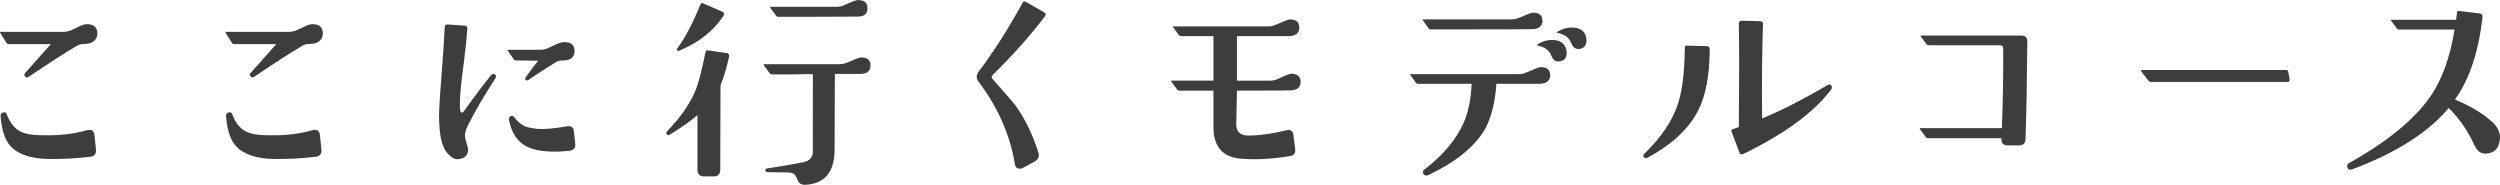 <?xml version="1.0" encoding="UTF-8"?>
<svg id="_レイヤー_2" data-name="レイヤー 2" xmlns="http://www.w3.org/2000/svg" viewBox="0 0 389.2 28.76">
  <defs>
    <style>
      .cls-1 {
        fill: #3d3d3d;
        stroke-width: 0px;
      }
    </style>
  </defs>
  <g id="_レイヤー_1-2" data-name="レイヤー 1">
    <g>
      <path class="cls-1" d="m15.15,5.24c0,.45-.16.82-.49,1.12s-.75.46-1.27.46c-.07,0-.23.01-.49.04-.33,0-.64.09-.95.28-1.76,1.03-4.25,2.64-7.49,4.82-.21.14-.4.12-.56-.07s-.15-.38.04-.56l3.97-4.46H1.37c-.16,0-.28-.06-.35-.18L.04,5.13C-.04,5.02,0,4.96.14,4.96h9.67c.47,0,.91-.09,1.32-.28s.83-.39,1.27-.6.83-.32,1.18-.32c1.05.02,1.58.52,1.58,1.48Zm-.21,18c.07.7-.22,1.09-.88,1.16-2.13.26-4.29.38-6.47.35-2.86-.05-4.88-.75-6.05-2.11-.8-.94-1.28-2.43-1.44-4.46-.05-.38.08-.6.39-.67.28-.09.47,0,.56.28.42,1.12,1,1.93,1.72,2.43s1.72.76,2.99.81c2.95.14,5.52-.11,7.7-.74.7-.21,1.11,0,1.23.63l.25,2.32Z"/>
      <path class="cls-1" d="m50.25,5.24c0,.45-.16.82-.49,1.12s-.75.46-1.27.46c-.07,0-.23.01-.49.04-.33,0-.64.09-.95.28-1.76,1.03-4.25,2.64-7.49,4.82-.21.14-.4.12-.56-.07s-.15-.38.04-.56l3.97-4.46h-6.54c-.16,0-.28-.06-.35-.18l-.98-1.55c-.07-.12-.04-.18.11-.18h9.67c.47,0,.91-.09,1.32-.28s.83-.39,1.27-.6.83-.32,1.18-.32c1.05.02,1.58.52,1.58,1.48Zm-.21,18c.07.7-.22,1.09-.88,1.16-2.13.26-4.29.38-6.47.35-2.86-.05-4.88-.75-6.05-2.11-.8-.94-1.28-2.43-1.44-4.46-.05-.38.08-.6.39-.67.28-.09.47,0,.56.28.42,1.12,1,1.93,1.72,2.43s1.72.76,2.99.81c2.95.14,5.52-.11,7.7-.74.7-.21,1.11,0,1.23.63l.25,2.32Z"/>
      <path class="cls-1" d="m77.07,11.6c.19.16.19.39,0,.67-1.8,2.79-3.25,5.27-4.32,7.45-.35.73-.45,1.38-.28,1.97.28.94.42,1.45.42,1.55-.02.94-.56,1.45-1.62,1.55-.47.02-.97-.24-1.49-.79s-.9-1.32-1.11-2.32-.32-2.24-.32-3.74c0-1.08.19-3.94.56-8.58.09-1.05.2-2.77.32-5.13.02-.3.18-.45.46-.42l2.6.18c.35,0,.5.18.46.53-.07,1.1-.23,2.72-.49,4.85-.45,3.26-.67,5.52-.67,6.79,0,.45.02.82.07,1.12.05.16.13.25.25.25s.25-.11.39-.32c1.55-2.18,2.92-4,4.11-5.45.23-.28.46-.33.67-.14Zm12.38-3.66c0,.96-.59,1.45-1.76,1.48h-.25c-.35,0-.67.09-.95.28-1.41.87-2.81,1.78-4.22,2.74-.14.12-.28.12-.42,0-.12-.12-.12-.26,0-.42.84-1.2,1.49-2.05,1.93-2.57l-3.45-.04c-.16,0-.28-.06-.35-.18l-.91-1.3c-.09-.12-.07-.18.07-.18h4.96c.47,0,.91-.1,1.32-.3s.83-.4,1.27-.6.83-.3,1.18-.3c1.05,0,1.58.46,1.58,1.37Zm.11,14.48c.05.63-.26.98-.91,1.05-.94.09-1.65.14-2.14.14-1.99,0-3.5-.27-4.54-.81-1.41-.73-2.31-2.06-2.71-4.01-.07-.33,0-.56.21-.7s.42-.07.63.21c.52.68,1.07,1.14,1.65,1.37.4.16,1.03.29,1.9.39,1.03.09,2.55-.04,4.57-.39.68-.12,1.05.13,1.12.74l.21,2Z"/>
      <path class="cls-1" d="m113.51,8.83c-.45,1.92-.89,3.4-1.34,4.43l-.04,13.15c0,.7-.34,1.05-1.02,1.05h-1.51c-.68,0-1.02-.34-1.02-1.02v-8.51c-1.03.89-2.48,1.91-4.36,3.06-.16.12-.3.08-.42-.11-.12-.14-.09-.29.07-.46,2.11-2.18,3.6-4.34,4.46-6.47.4-.96.9-2.91,1.51-5.84.05-.21.16-.3.35-.28l2.88.42c.35.05.49.23.42.56Zm-.88-6.36c-1.55,2.34-3.83,4.15-6.86,5.41-.26.12-.39.06-.39-.18,0-.05.01-.09.04-.14,1.22-1.64,2.43-3.93,3.62-6.86.09-.21.23-.27.42-.18l2.99,1.3c.3.14.36.35.18.63Zm22.89,7.7c0,.87-.5,1.31-1.51,1.34h-4.04l-.04,12.09c-.12,3.33-1.65,5.05-4.61,5.17-.59.02-1-.28-1.23-.91-.14-.35-.27-.59-.39-.7-.23-.21-.63-.32-1.2-.32l-3.06-.04c-.16,0-.26-.08-.28-.25-.02-.19.05-.29.21-.32,2.02-.3,3.91-.63,5.7-.98.96-.19,1.45-.74,1.48-1.65-.02.33-.02-3.69,0-12.06h-1.09c-.7.02-1.3.04-1.79.04h-3.55c-.12,0-.22-.07-.32-.21l-.88-1.2s-.04-.08-.04-.11c0-.05.04-.07.11-.07h11.64c.45,0,.83-.07,1.16-.21,1.27-.56,2.02-.84,2.25-.84.98,0,1.48.41,1.48,1.23Zm-.46-8.93c0,.89-.49,1.34-1.48,1.34-2.11.02-6.25.04-12.41.04-.14,0-.26-.06-.35-.18l-.88-1.2s-.04-.08-.04-.11c0-.05.05-.07.14-.07h10.12c.47,0,.86-.07,1.16-.21,1.29-.59,2.04-.87,2.25-.84.98,0,1.48.41,1.48,1.23Z"/>
      <path class="cls-1" d="m162.66,2.57c-2.3,3.02-5.02,6.07-8.16,9.14-.19.19-.16.4.07.63,2.04,2.3,3.23,3.69,3.59,4.18,1.43,1.99,2.59,4.38,3.48,7.17.21.63.04,1.11-.53,1.44l-1.76.95c-.21.12-.41.18-.6.18-.42,0-.67-.21-.74-.63-.73-4.55-2.61-8.85-5.66-12.9-.4-.52-.39-1.05.04-1.62,2.27-3,4.56-6.59,6.86-10.76.09-.14.23-.16.42-.07l2.85,1.62c.3.16.35.39.14.67Z"/>
      <path class="cls-1" d="m202.48,12.73c0,.87-.53,1.31-1.58,1.34-.35.02-3.13.04-8.33.04l-.11,5.2c-.02,1.2.61,1.79,1.9,1.79,1.71,0,3.67-.27,5.87-.81.66-.16,1.03.06,1.12.67l.28,2.18c.09.68-.18,1.07-.81,1.16-2.79.47-5.39.6-7.8.39-2.74-.28-4.11-1.92-4.11-4.92v-5.66h-5.34c-.14,0-.25-.06-.32-.18l-.88-1.2c-.09-.12-.07-.18.07-.18h6.47v-6.93h-5.06c-.12,0-.22-.05-.32-.14l-.88-1.23c-.07-.09-.05-.14.07-.14h14.7c.42,0,.81-.08,1.16-.25,1.27-.56,2.02-.84,2.25-.84.96,0,1.44.42,1.44,1.27s-.53,1.29-1.58,1.34h-8.12v6.93h5.06c.42,0,.81-.07,1.16-.21,1.27-.59,2.02-.88,2.25-.88.96.02,1.44.45,1.44,1.27Z"/>
      <path class="cls-1" d="m241.33,11.71c0,.84-.54,1.29-1.62,1.34h-6.75c-.21,3.07-.86,5.51-1.93,7.31-1.62,2.62-4.5,4.92-8.65,6.89-.35.16-.62.09-.81-.21-.14-.26-.06-.49.25-.7,2.88-2.23,4.9-4.64,6.05-7.24.73-1.69,1.14-3.7,1.23-6.05h-8.33c-.14,0-.25-.05-.32-.14l-.88-1.23c-.09-.09-.07-.14.07-.14h16.8c.45,0,.83-.08,1.16-.25,1.27-.56,2.02-.84,2.25-.84.98,0,1.48.42,1.48,1.27Zm-1.2-8.51c0,.87-.54,1.31-1.62,1.34-.28.02-5.54.04-15.79.04-.14,0-.25-.06-.32-.18l-.88-1.2c-.09-.12-.07-.18.07-.18h13.64c.45,0,.83-.07,1.16-.21,1.27-.56,2.02-.84,2.25-.84.98,0,1.48.41,1.48,1.23Zm3.66,4.39c.07.21.11.41.11.6,0,.87-.4,1.32-1.2,1.37-.54.05-.93-.23-1.16-.84-.33-.87-1.04-1.41-2.14-1.62-.14-.05-.14-.12,0-.21.68-.45,1.41-.67,2.18-.67,1.22,0,1.96.46,2.21,1.37Zm3.09-1.97c.07.21.11.41.11.6,0,.87-.4,1.34-1.2,1.41-.54.02-.93-.27-1.16-.88-.33-.87-1.04-1.41-2.14-1.62-.14-.02-.14-.09,0-.21.68-.42,1.41-.63,2.18-.63,1.22,0,1.96.45,2.21,1.34Z"/>
      <path class="cls-1" d="m266.17,7.67c-.02,4.01-.61,7.16-1.76,9.46-1.43,2.86-4.07,5.33-7.91,7.42-.23.12-.43.08-.6-.11-.14-.14-.09-.33.14-.56,2.6-2.51,4.34-5.1,5.2-7.77.66-1.99,1.01-4.9,1.05-8.72,0-.21.11-.3.32-.28l3.06.07c.33,0,.49.16.49.49Zm18.91,5.62c.16.21.15.45-.04.7-2.7,3.54-7.24,6.87-13.64,9.98-.3.14-.52.05-.63-.28l-1.2-3.2c-.07-.19,0-.32.23-.39s.52-.18.9-.32c.07-7.29.07-12.71,0-16.28.05-.09.14-.19.28-.28l2.99.07c.35,0,.52.16.49.49-.14,4.15-.19,9.04-.14,14.66,2.93-1.2,6.29-2.91,10.09-5.13.33-.19.55-.2.67-.04Z"/>
      <path class="cls-1" d="m315.61,6.58c-.05,6.19-.14,11.21-.28,15.08-.02.66-.38.98-1.05.98h-1.72c-.68,0-1.01-.34-.98-1.02v-.11h-11.46c-.14,0-.25-.06-.32-.18l-.88-1.2c-.09-.12-.07-.18.07-.18h12.66c.16-3.89.23-8.03.21-12.41,0-.33-.16-.49-.49-.49h-11.14c-.14,0-.25-.06-.32-.18l-.88-1.2c-.09-.09-.07-.14.07-.14h15.54c.68,0,1.01.34.98,1.02Z"/>
      <path class="cls-1" d="m356.46,12.41c0,.23-.11.35-.32.35h-21.3c-.14,0-.27-.07-.39-.21l-1.09-1.44c-.12-.14-.08-.21.11-.21h22.43c.23,0,.35.12.35.35l.21,1.16Z"/>
      <path class="cls-1" d="m389.19,21.62c-.12,1.48-.86,2.24-2.21,2.29-.75.05-1.34-.39-1.76-1.3-1.03-2.25-2.37-4.18-4.01-5.8-3.19,3.82-8.2,7.01-15.05,9.56-.33.12-.56.04-.7-.25-.14-.3-.06-.55.25-.74,6-3.35,10.24-6.84,12.73-10.48,1.76-2.58,2.99-6.01,3.69-10.3h-8.68c-.14,0-.25-.06-.32-.18l-.88-1.2c-.09-.09-.07-.14.07-.14h10.05c.02-.26.07-.64.14-1.16.02-.16.13-.23.32-.21l3.23.39c.33.05.47.25.42.6-.63,5.44-2.06,9.7-4.29,12.8,2.34.96,4.28,2.12,5.8,3.48.87.8,1.27,1.68,1.2,2.64Z"/>
    </g>
  </g>
</svg>